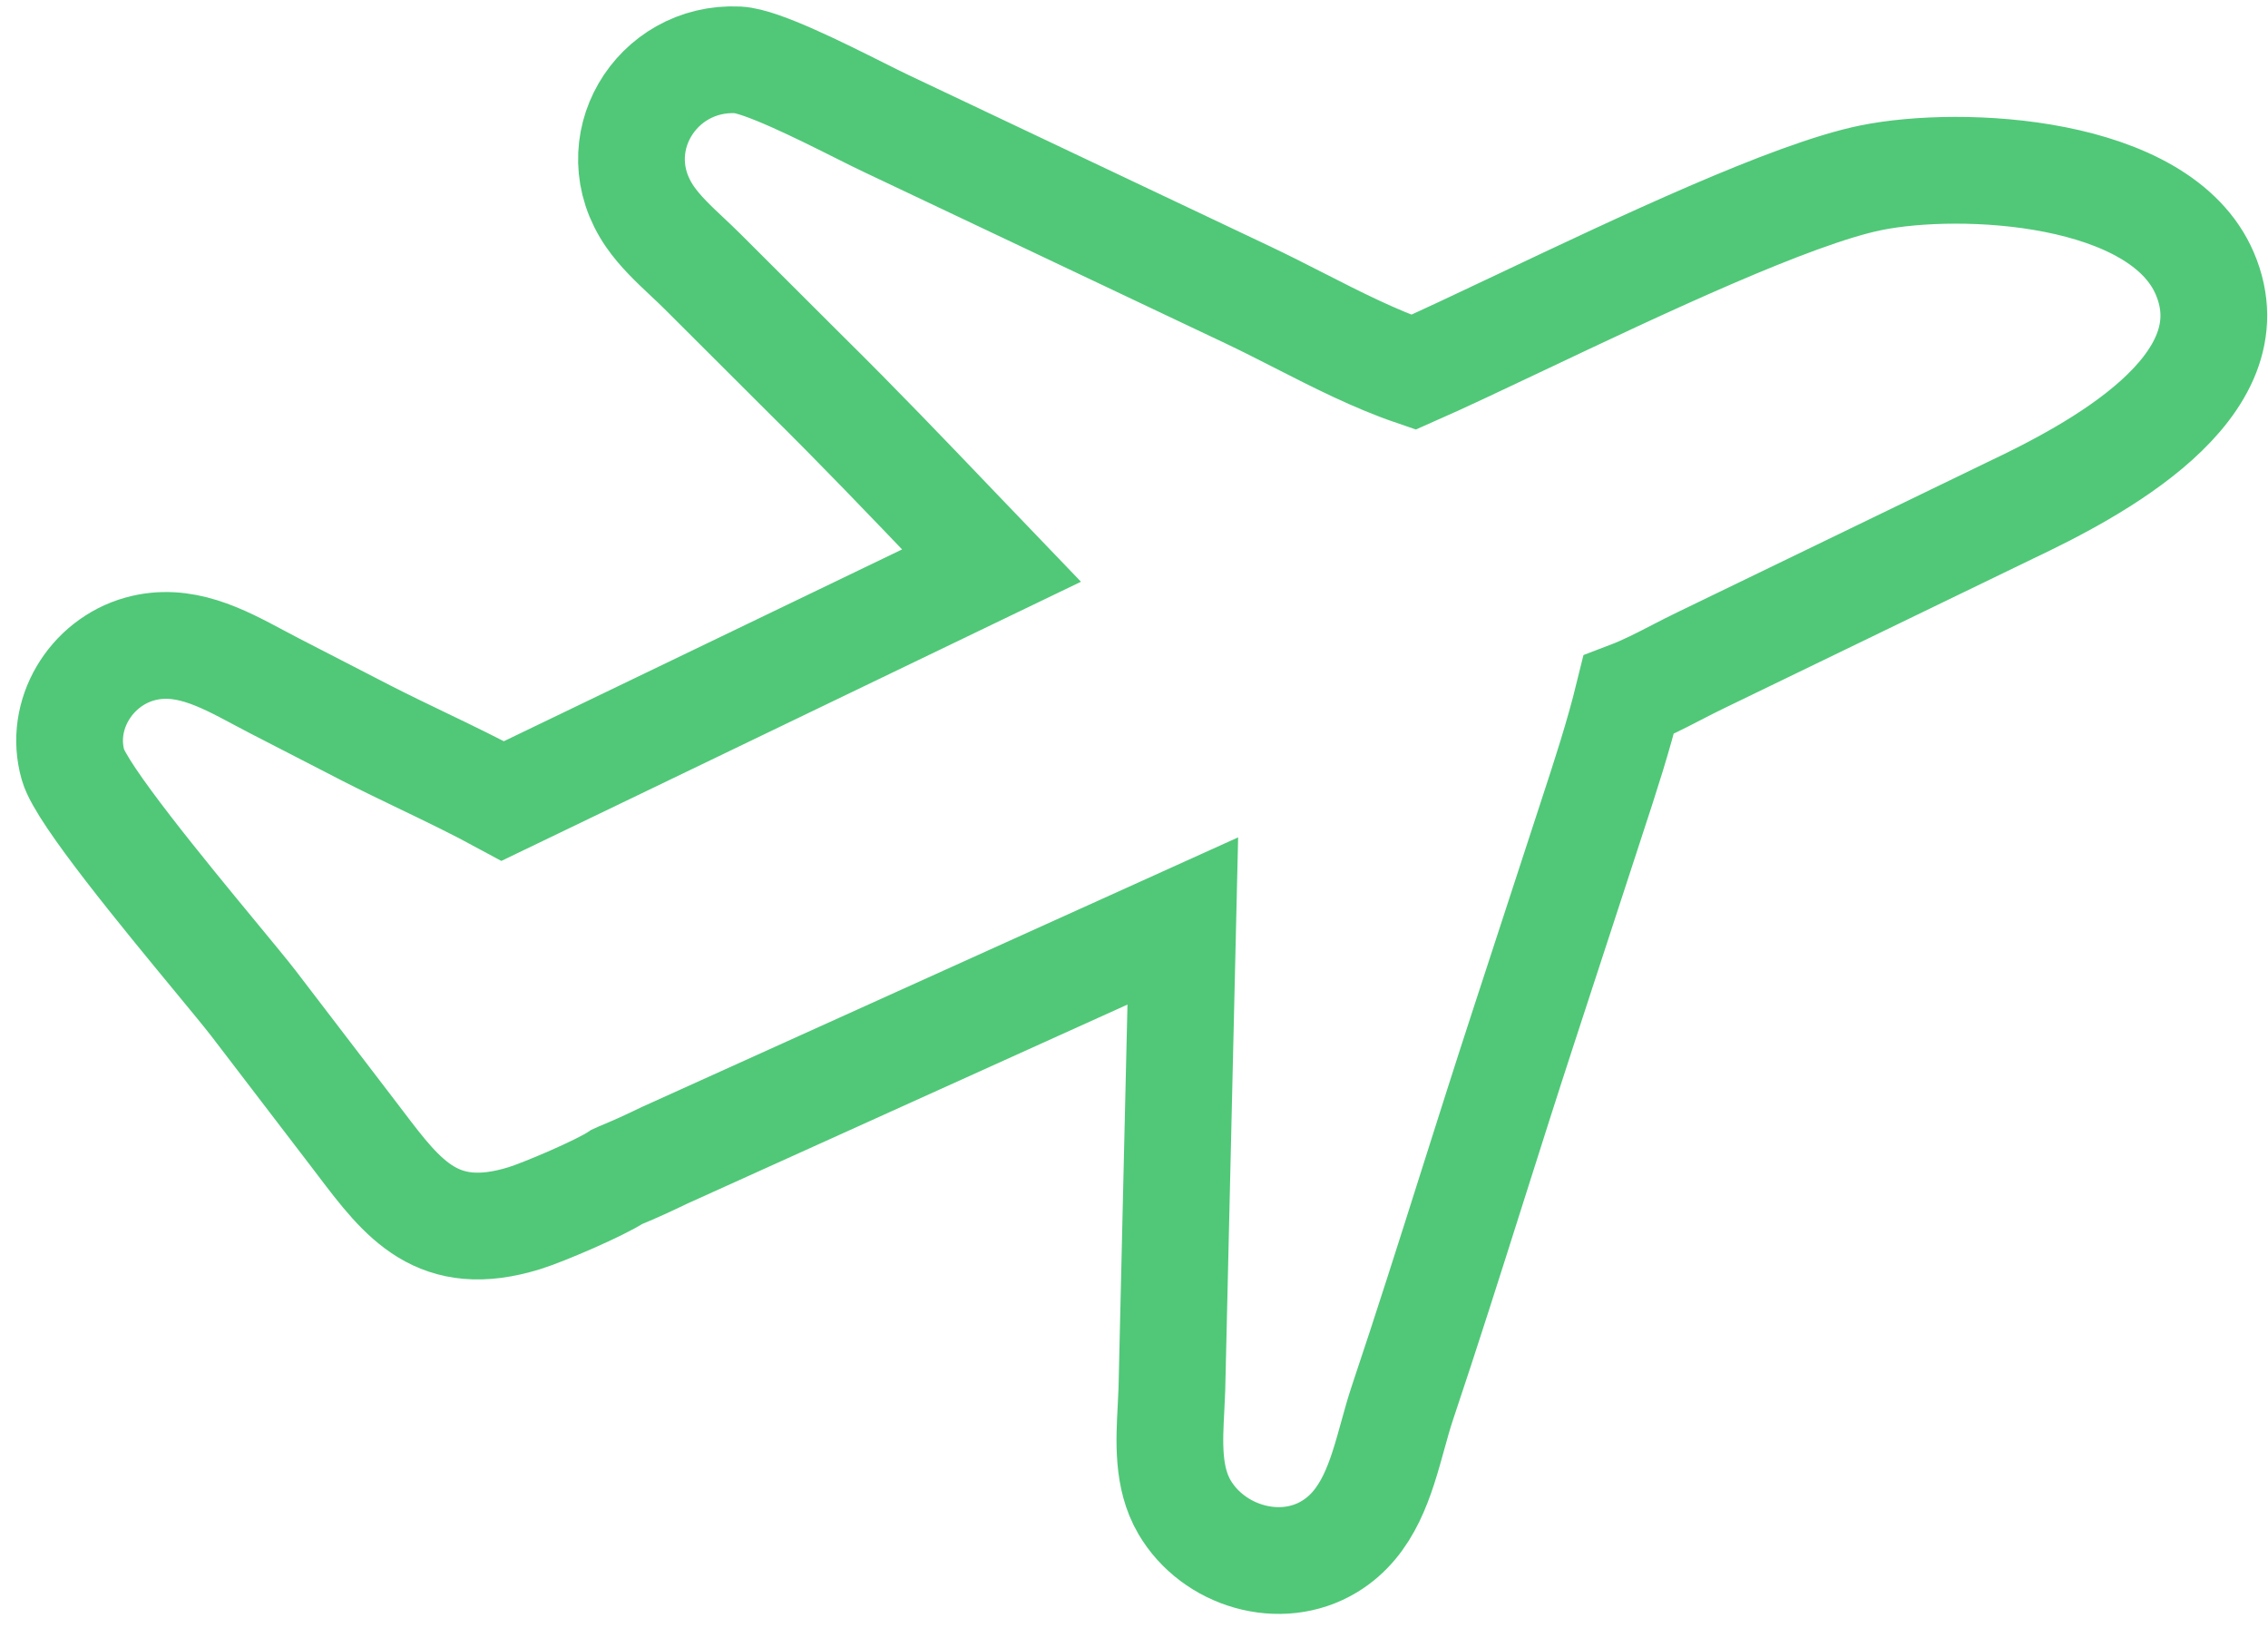 <?xml version="1.0" encoding="UTF-8"?> <svg xmlns="http://www.w3.org/2000/svg" width="85" height="61" viewBox="0 0 85 61" fill="none"><path d="M18.844 30.01L37.158 21.192C36.743 20.76 36.328 20.326 35.914 19.892C34.028 17.921 32.139 15.946 30.2 14.034L26.331 10.174C26.15 9.993 25.958 9.813 25.765 9.631C25.259 9.156 24.739 8.668 24.359 8.117C22.524 5.456 24.576 2.095 27.658 2.243C28.519 2.284 30.771 3.412 32.25 4.153C32.631 4.344 32.961 4.509 33.203 4.623L46.77 11.051C47.407 11.353 48.048 11.68 48.692 12.008C50.096 12.724 51.519 13.45 52.973 13.947C54.031 13.481 55.432 12.817 56.997 12.076C61.418 9.981 67.145 7.266 70.119 6.661C73.513 5.97 80.96 6.335 82.632 10.25C84.461 14.531 78.403 17.671 75.331 19.127L63.742 24.737C63.436 24.883 63.133 25.04 62.829 25.197C62.241 25.501 61.653 25.805 61.037 26.039C60.654 27.598 60.163 29.098 59.665 30.614L59.663 30.62C59.597 30.823 59.53 31.026 59.464 31.23L57.101 38.461C56.453 40.442 55.823 42.43 55.192 44.417C54.332 47.131 53.471 49.845 52.565 52.543C52.429 52.947 52.312 53.373 52.193 53.803C51.753 55.393 51.296 57.049 49.831 57.942C47.99 59.064 45.467 58.308 44.389 56.461C43.748 55.363 43.82 54.014 43.887 52.758C43.899 52.524 43.911 52.293 43.919 52.068L44.329 34.506L24.917 43.281C24.36 43.55 23.799 43.809 23.23 44.043L23.126 44.09C22.503 44.507 20.376 45.418 19.653 45.641C16.404 46.646 15.102 44.932 13.517 42.844C13.432 42.733 13.347 42.621 13.261 42.508L9.488 37.577C9.215 37.225 8.718 36.623 8.113 35.89C6.151 33.513 3.049 29.755 2.737 28.663C2.199 26.787 3.403 24.83 5.235 24.317C6.853 23.864 8.29 24.632 9.694 25.383C9.898 25.492 10.102 25.6 10.305 25.705L13.766 27.487C14.442 27.831 15.129 28.162 15.815 28.492C16.834 28.982 17.854 29.473 18.844 30.01Z" stroke="#50C878" stroke-width="4"></path></svg> 